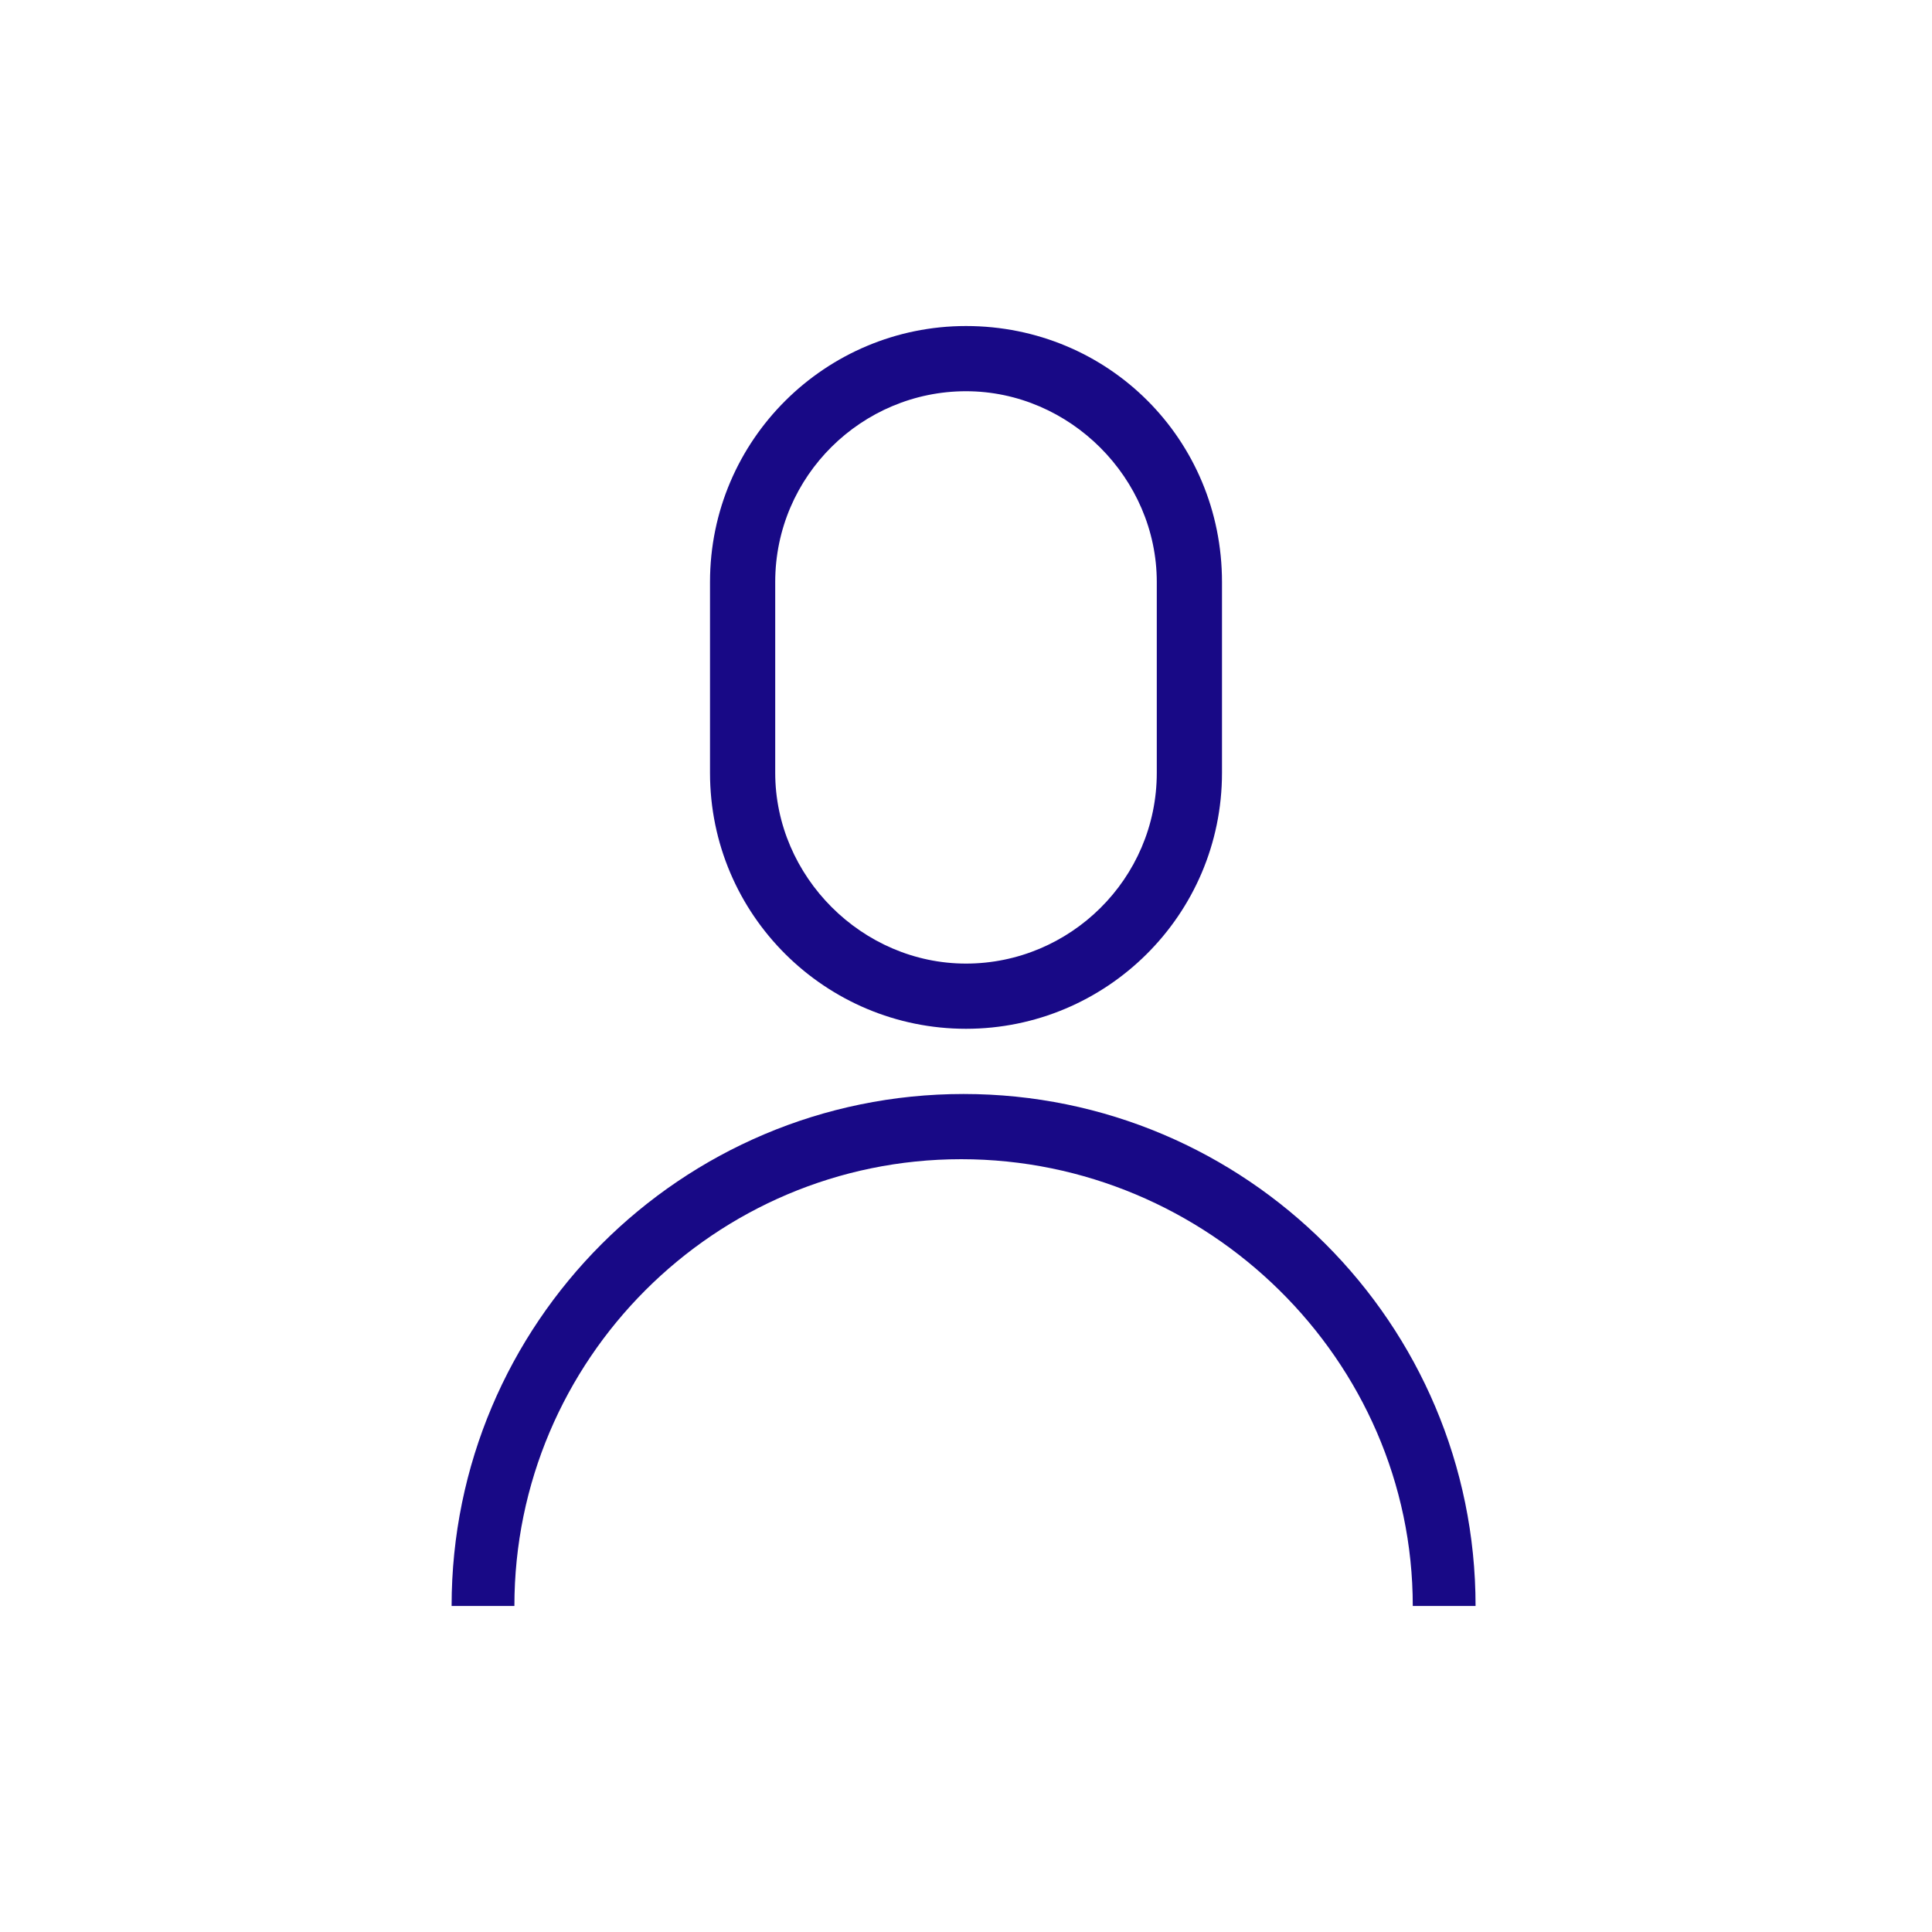 <?xml version="1.0" encoding="utf-8"?>
<!-- Generator: Adobe Illustrator 27.1.1, SVG Export Plug-In . SVG Version: 6.00 Build 0)  -->
<svg version="1.1" id="Livello_1" xmlns="http://www.w3.org/2000/svg" xmlns:xlink="http://www.w3.org/1999/xlink" x="0px" y="0px"
	 viewBox="0 0 80 80" style="enable-background:new 0 0 80 80;" xml:space="preserve">
<style type="text/css">
	.st0{fill-rule:evenodd;clip-rule:evenodd;fill:#180986;}
</style>
<path class="st0" d="M40,42.6c5.8,0,10.6-4.7,10.6-10.6v-7.9c0-5.9-4.7-10.6-10.6-10.6c-5.8,0-10.6,4.7-10.6,10.6v7.9
	C29.4,37.9,34.2,42.6,40,42.6z M32.1,24.1c0-4.4,3.6-7.9,7.9-7.9s7.9,3.6,7.9,7.9v7.9c0,4.4-3.6,7.9-7.9,7.9s-7.9-3.6-7.9-7.9V24.1z
	 M58.5,66.5h2.6c0-11.7-9.5-21.2-21.2-21.2s-21.2,9.5-21.2,21.2h2.6c0-10.2,8.3-18.5,18.5-18.5S58.5,56.3,58.5,66.5z"/>
</svg>
